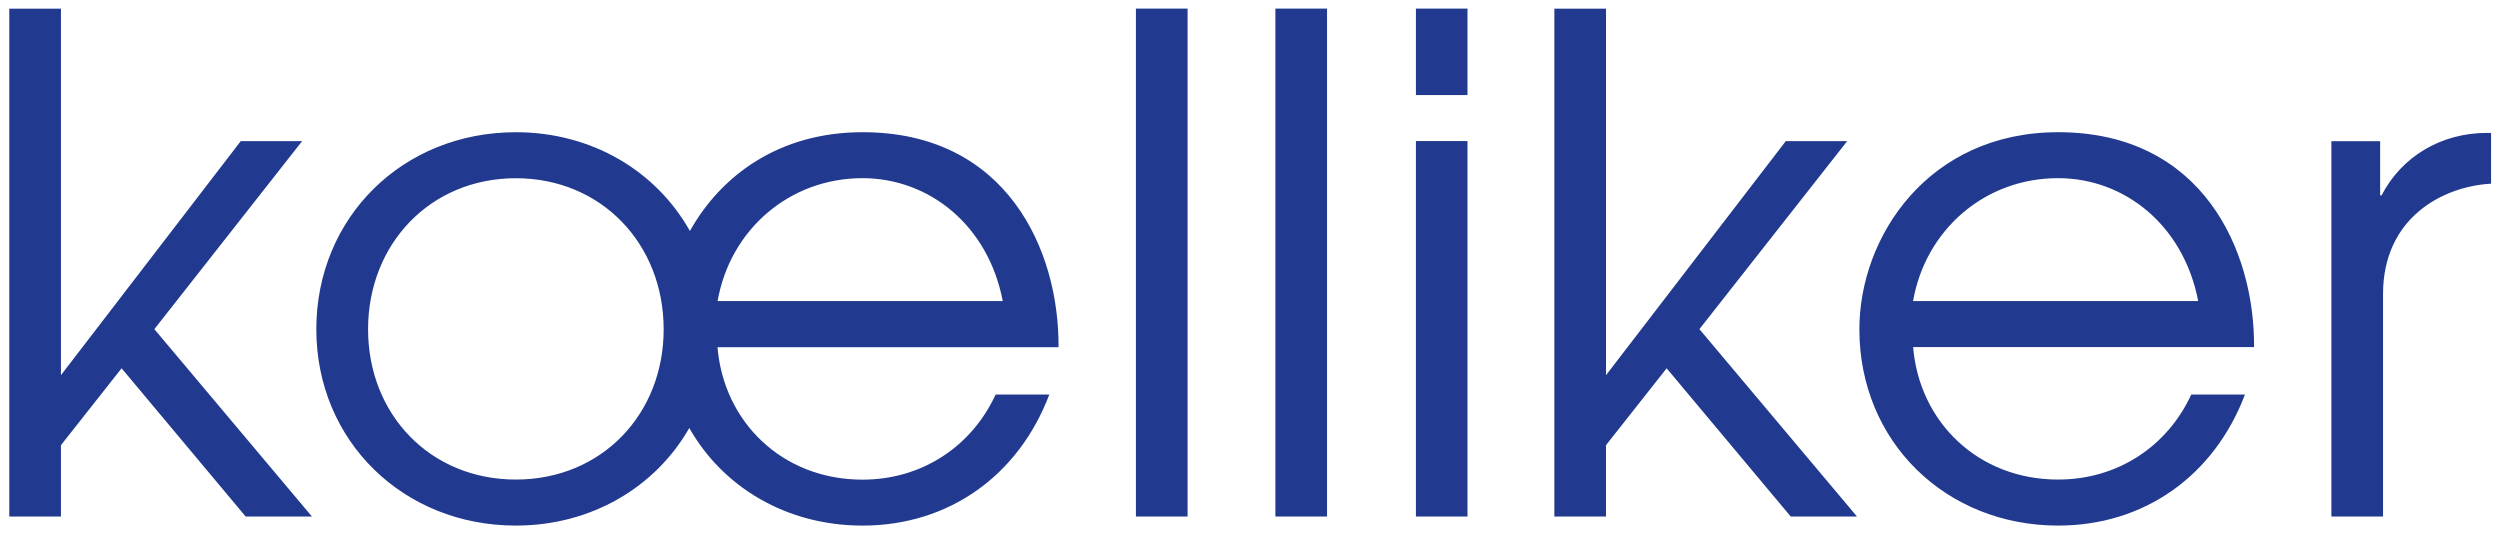 <svg fill="none" xmlns="http://www.w3.org/2000/svg" viewBox="0 0 136 29">
  <g clip-path="url(#a)" fill="#213A8F">
    <path d="M126.831 28.1h2.806V16.003c0-4.145 3.224-5.861 5.877-6.011V7.23h-.228c-2.468 0-4.63 1.27-5.73 3.4h-.076V7.68h-2.653V28.1h.004ZM84.556 28.1h2.81v-3.883l3.3-4.182 6.75 8.065h3.605l-8.573-10.194 8.04-10.23h-3.34L87.367 20.41V.47h-2.81v27.63ZM77.026 28.1h2.805V7.675h-2.805V28.1Zm0-22.928h2.805V.469h-2.805v4.703ZM61.794 28.1h2.81V.469h-2.81v27.63ZM69.381 28.1h2.81V.469h-2.81v27.63ZM.505 28.1h2.81v-3.883l3.3-4.182 6.75 8.065h3.605L8.397 17.906l8.04-10.23h-3.339L3.315 20.41V.47H.505v27.63ZM57.584 18.882c.038-5.266-2.806-11.69-10.66-11.69-4.539 0-7.706 2.354-9.392 5.374-1.83-3.254-5.32-5.373-9.474-5.373-6.144 0-10.85 4.632-10.85 10.718s4.74 10.681 10.85 10.681c4.11 0 7.597-2.086 9.44-5.308 1.83 3.231 5.302 5.308 9.422 5.308 4.7 0 8.496-2.724 10.163-7.131h-2.92c-1.29 2.799-3.98 4.632-7.243 4.632-4.363 0-7.55-3.137-7.888-7.207h18.552v-.004Zm-21.481-.97c0 4.627-3.377 8.176-8.04 8.176-4.668 0-8.04-3.55-8.04-8.177 0-4.628 3.377-8.215 8.04-8.215 4.663 0 8.04 3.583 8.04 8.215Zm18.447-1.534H39.037c.681-3.882 3.906-6.686 7.887-6.686 3.606.004 6.83 2.541 7.626 6.686ZM122.621 18.882c.038-5.266-2.805-11.69-10.659-11.69-7.054 0-10.812 5.674-10.812 10.72 0 6.123 4.706 10.68 10.812 10.68 4.701 0 8.497-2.724 10.164-7.131h-2.92c-1.291 2.799-3.982 4.627-7.244 4.627-4.363 0-7.55-3.137-7.888-7.206h18.547Zm-18.551-2.504c.681-3.882 3.905-6.686 7.887-6.686 3.605 0 6.825 2.541 7.625 6.686H104.07Z"/>
  </g>
  <defs>
    <clipPath id="a">
      <path fill="#fff" d="M0 0h136v29H0z"/>
    </clipPath>
  </defs>
</svg>
